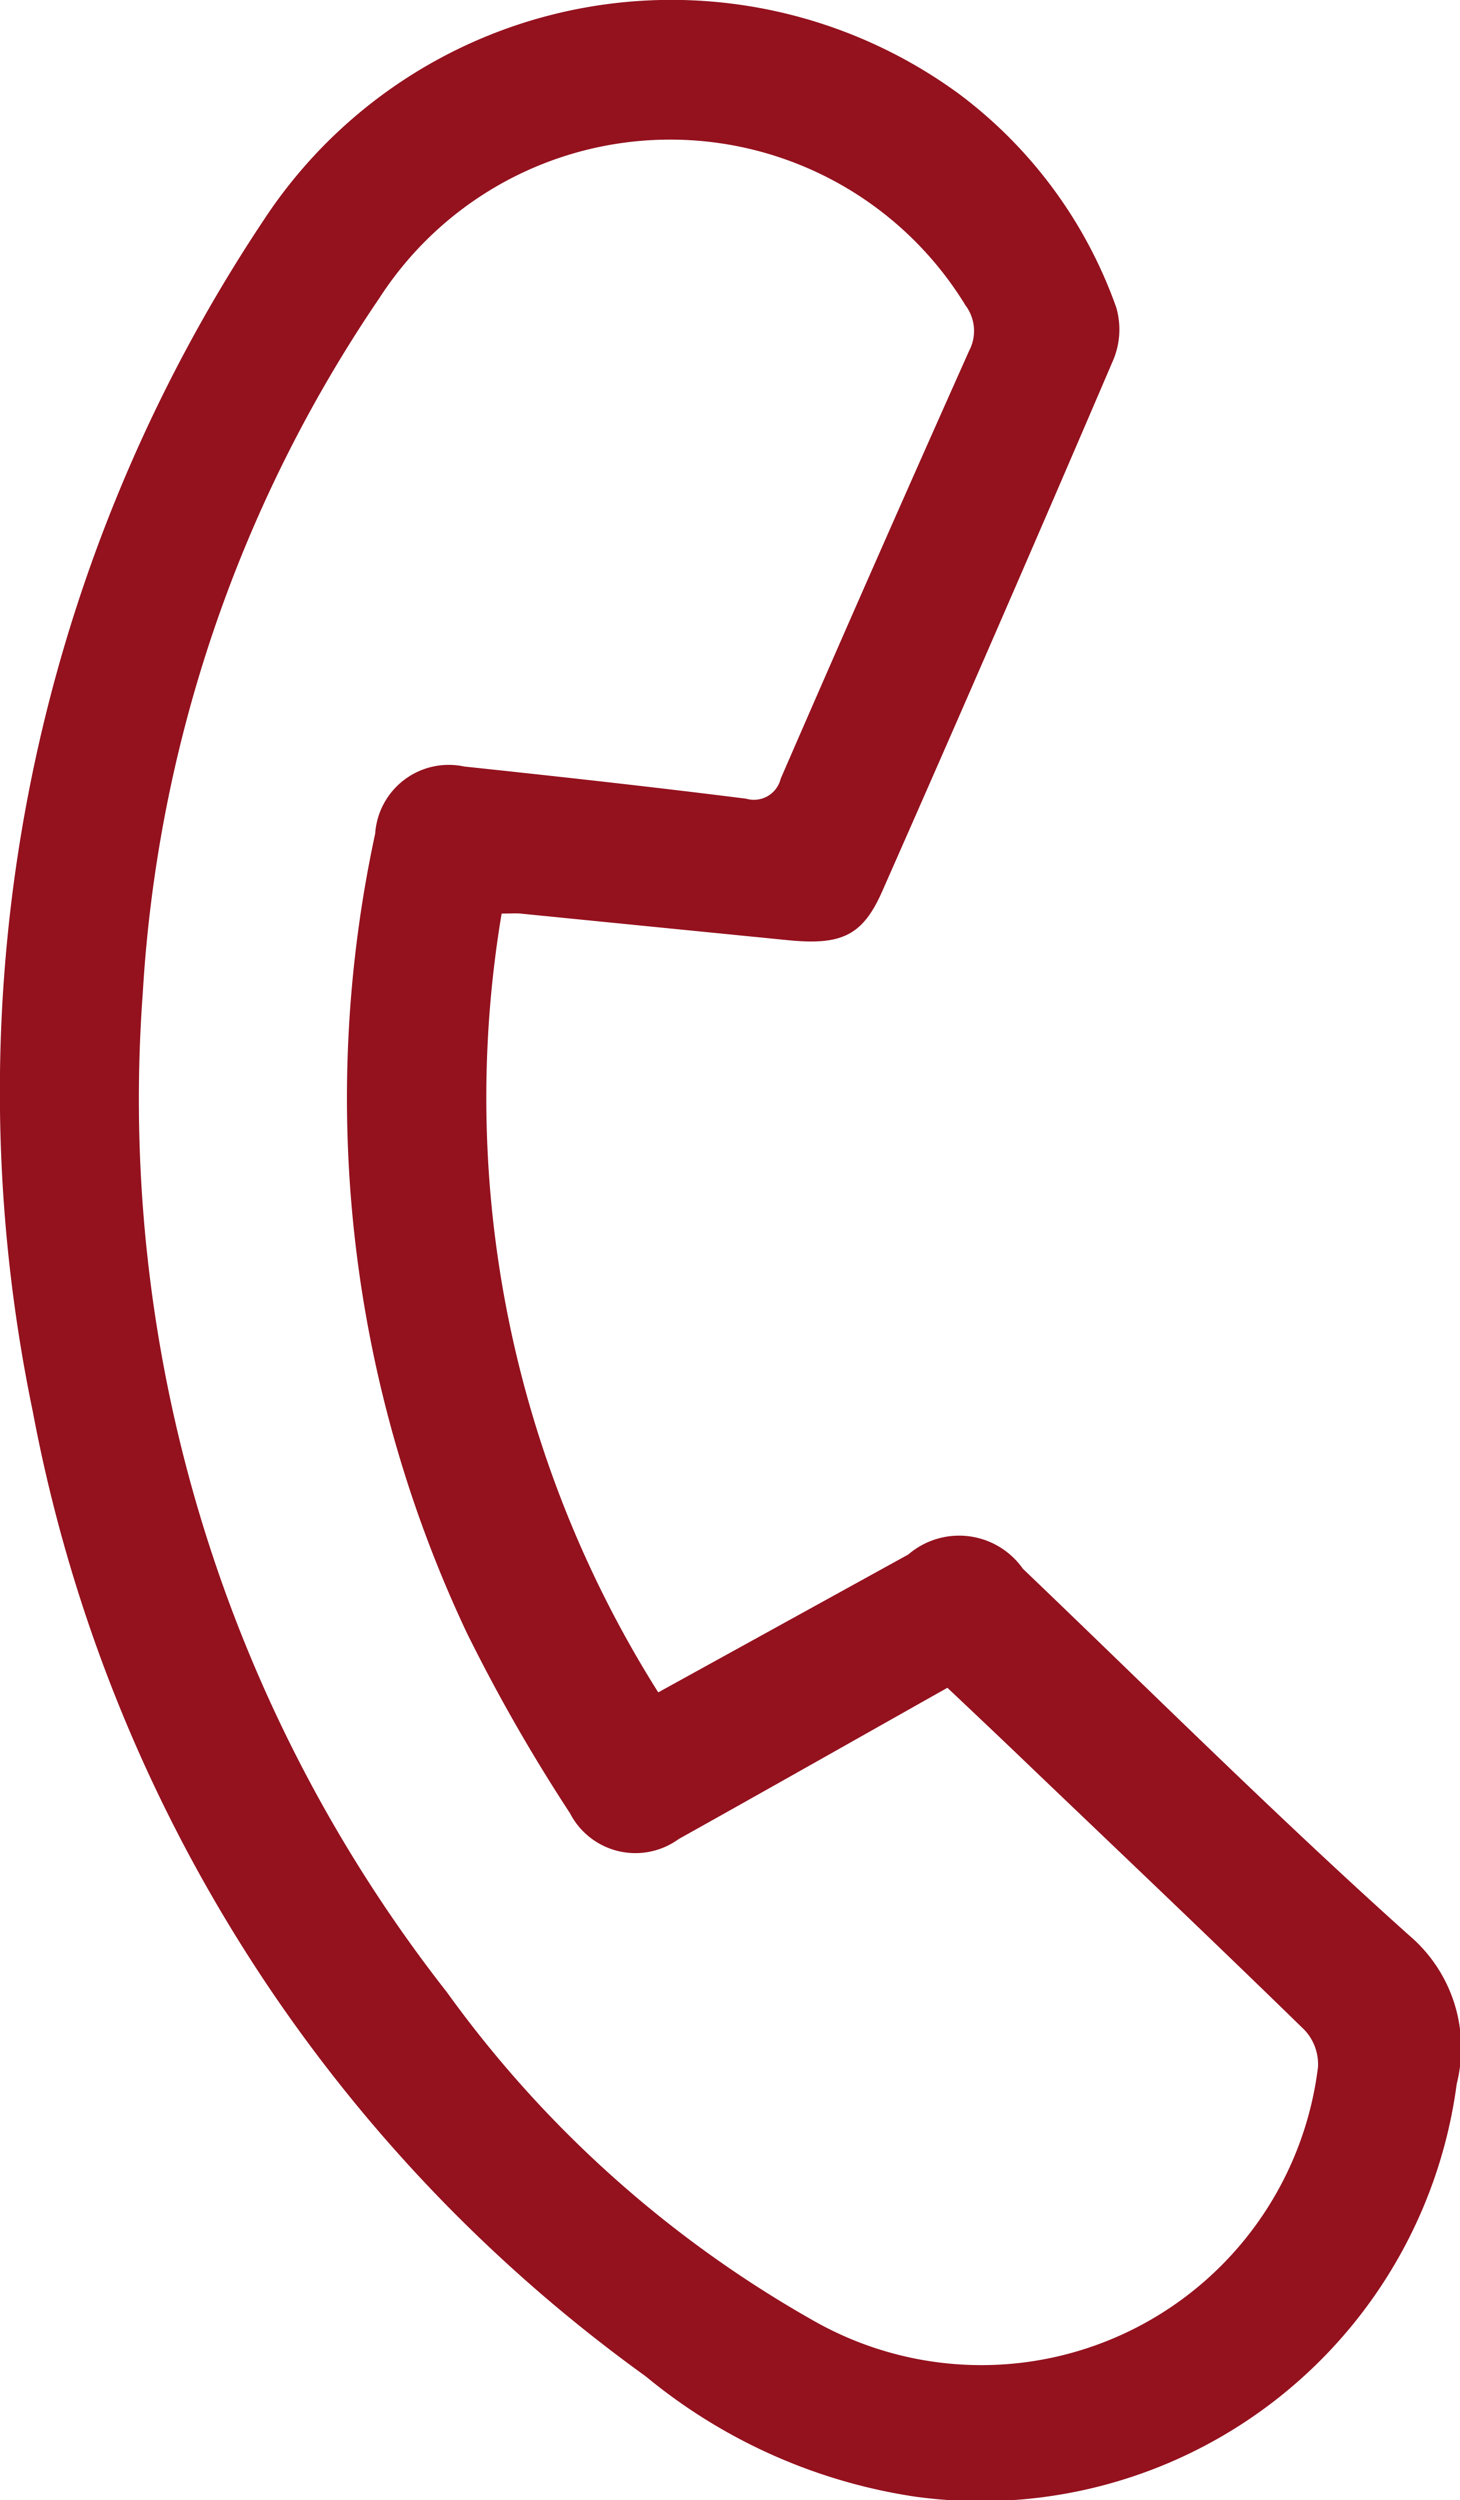 <svg id="icon-tel" xmlns="http://www.w3.org/2000/svg" width="29.3" height="50.138" viewBox="0 0 29.3 50.138">
  <path id="Tracciato_25" data-name="Tracciato 25" d="M508.519,554.218a22.337,22.337,0,0,0,3.143,15.619l5.018-2.765a1.565,1.565,0,0,1,2.3.286c2.575,2.462,5.1,4.978,7.753,7.354a2.957,2.957,0,0,1,.953,2.978,9.631,9.631,0,0,1-10.889,8.274,11.054,11.054,0,0,1-5.385-2.409,30.858,30.858,0,0,1-12.3-19.341,31.5,31.5,0,0,1,4.638-23.913,9.783,9.783,0,0,1,13.939-2.528,9.173,9.173,0,0,1,3.163,4.285,1.581,1.581,0,0,1-.063,1.068q-2.286,5.334-4.631,10.643c-.39.887-.813,1.09-1.889.983q-2.686-.266-5.373-.534C508.8,554.21,508.7,554.218,508.519,554.218Zm8.946,15.527c-1.816,1.022-3.6,2.033-5.392,3.033a1.477,1.477,0,0,1-2.182-.517,34.56,34.56,0,0,1-2.067-3.61,25.112,25.112,0,0,1-1.843-16.035,1.48,1.48,0,0,1,1.789-1.347c1.887.2,3.774.408,5.656.645a.553.553,0,0,0,.693-.4q1.868-4.3,3.783-8.585a.852.852,0,0,0-.073-.907,6.946,6.946,0,0,0-11.764-.147,27.634,27.634,0,0,0-4.748,13.942,29.029,29.029,0,0,0,6.105,20.035,22.992,22.992,0,0,0,7.392,6.606,6.807,6.807,0,0,0,10.088-5.105,1.009,1.009,0,0,0-.266-.741c-1.794-1.75-3.611-3.475-5.423-5.206C518.635,570.85,518.053,570.3,517.465,569.745Z" transform="translate(-498.452 -535.896)" fill="#94111e"/>
</svg>
